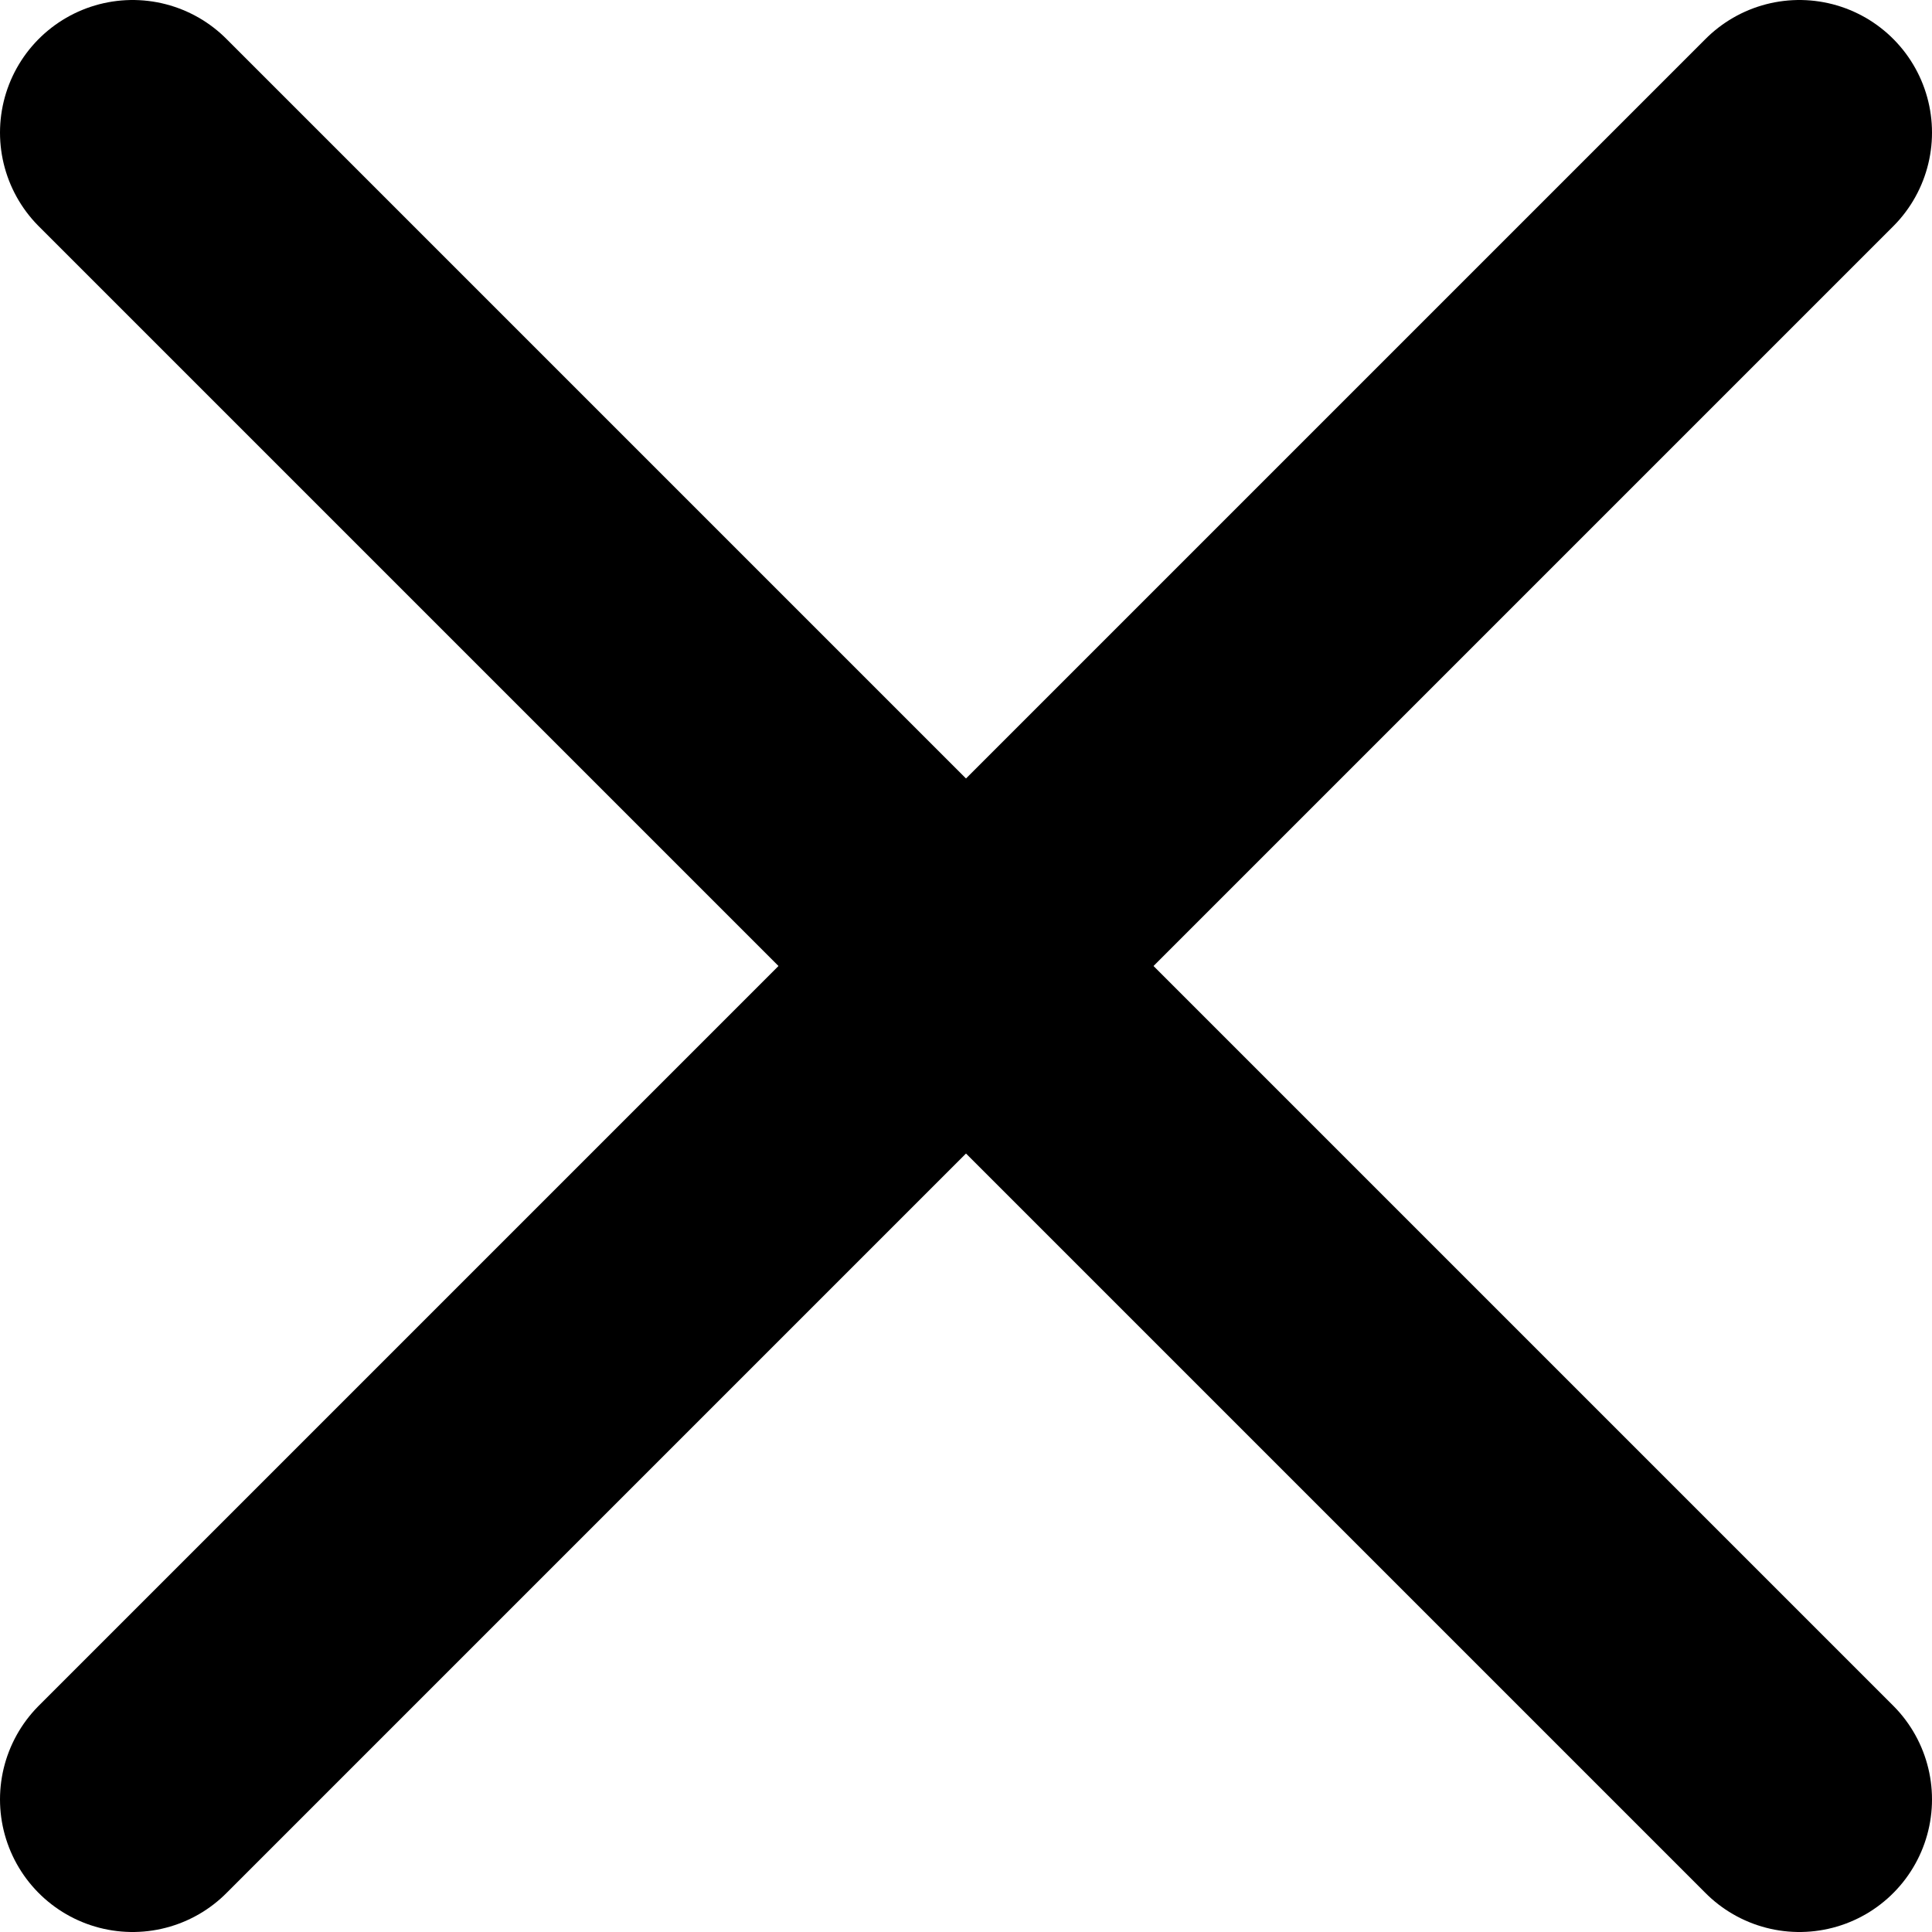 <?xml version="1.0" encoding="UTF-8" standalone="no"?>
<svg
   width="10.928"
   height="10.928"
   viewBox="0 0 10.928 10.928"
   fill="none"
   version="1.1"
   id="svg6"
   sodipodi:docname="Cross.svg"
   inkscape:version="1.1.1 (eb90963e84, 2021-10-02)"
   xmlns:inkscape="http://www.inkscape.org/namespaces/inkscape"
   xmlns:sodipodi="http://sodipodi.sourceforge.net/DTD/sodipodi-0.dtd"
   xmlns="http://www.w3.org/2000/svg"
   xmlns:svg="http://www.w3.org/2000/svg">
  <defs
     id="defs10" />
  <sodipodi:namedview
     id="namedview8"
     pagecolor="#ffffff"
     bordercolor="#666666"
     borderopacity="1.0"
     inkscape:pageshadow="2"
     inkscape:pageopacity="0.0"
     inkscape:pagecheckerboard="0"
     showgrid="false"
     fit-margin-top="0"
     fit-margin-left="0"
     fit-margin-right="0"
     fit-margin-bottom="0"
     inkscape:zoom="26.375"
     inkscape:cx="5.4407583"
     inkscape:cy="-0.58767773"
     inkscape:window-width="1848"
     inkscape:window-height="1016"
     inkscape:window-x="72"
     inkscape:window-y="27"
     inkscape:window-maximized="1"
     inkscape:current-layer="svg6" />
  <path
     d="M 0.75,10.178 10.178,0.75"
     stroke="#000000"
     stroke-width="1.5"
     stroke-linecap="round"
     id="path2" />
  <path
     d="m 0.75,0.75 9.428,9.428"
     stroke="#000000"
     stroke-width="1.5"
     stroke-linecap="round"
     id="path4" />
</svg>
